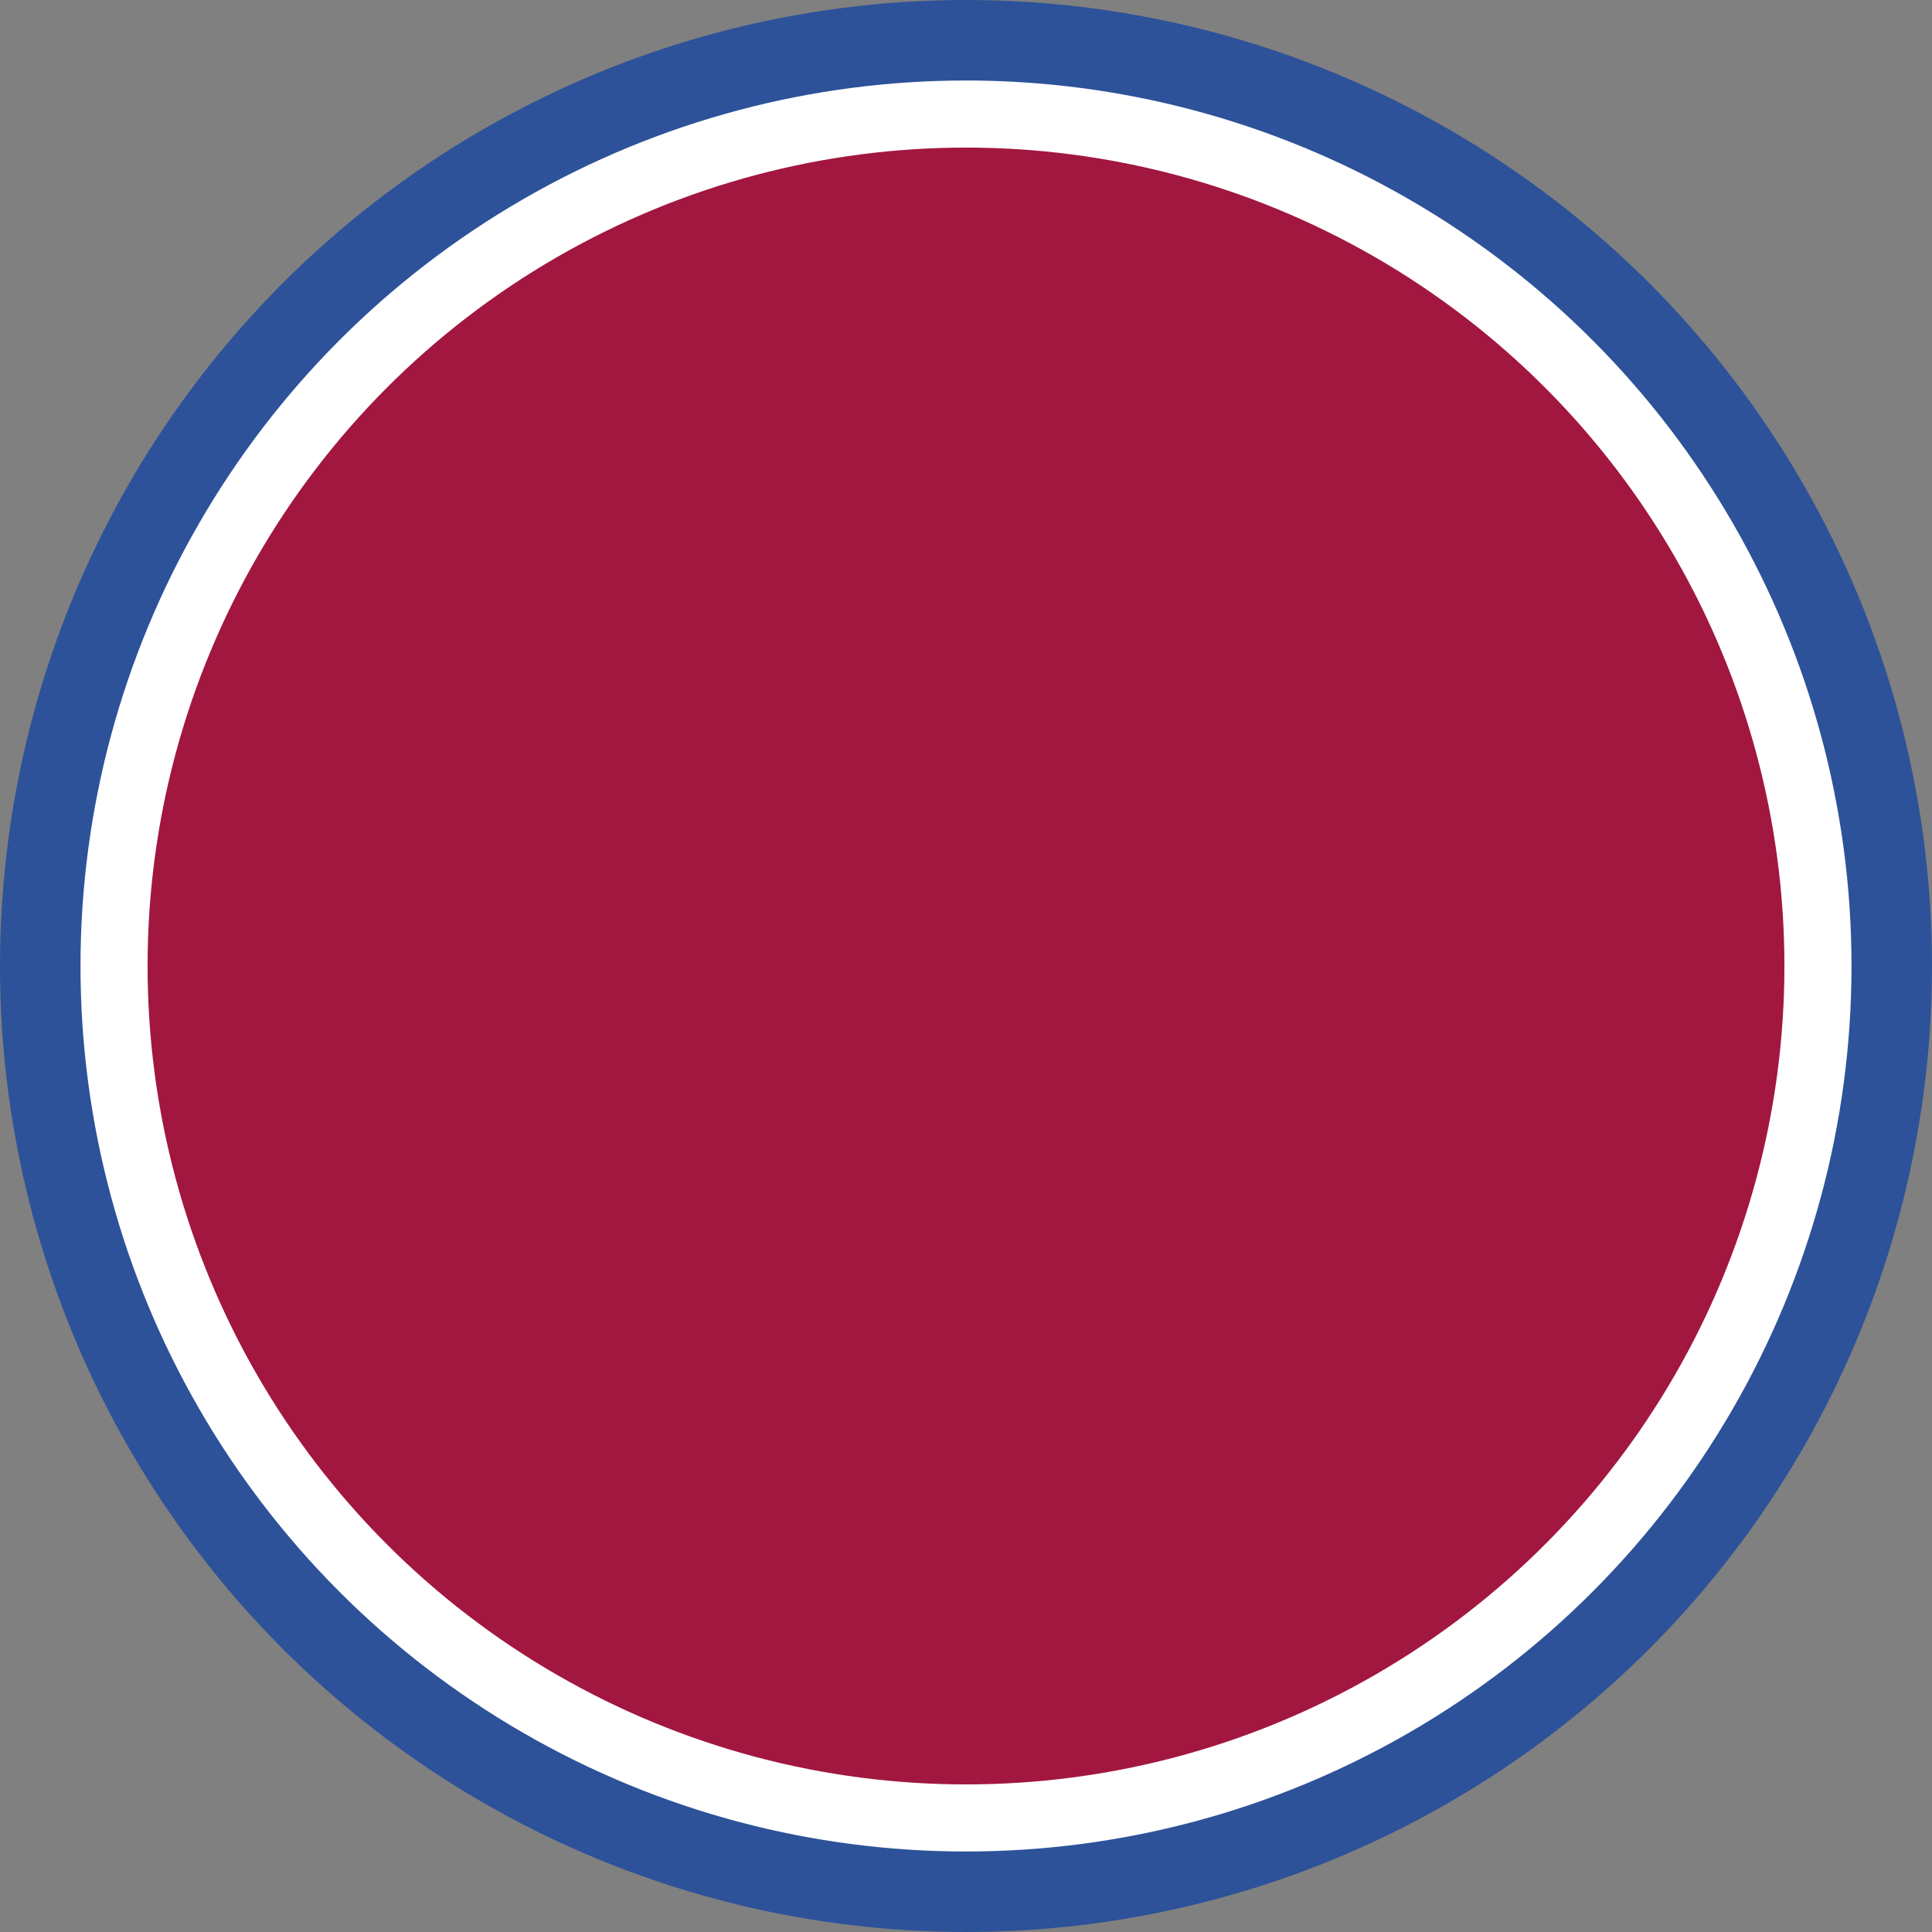 <?xml version="1.0" encoding="utf-8"?>
<!-- Generator: Adobe Illustrator 22.1.0, SVG Export Plug-In . SVG Version: 6.00 Build 0)  -->
<svg version="1.1" id="Layer_1" xmlns="http://www.w3.org/2000/svg" xmlns:xlink="http://www.w3.org/1999/xlink" x="0px" y="0px"
	 viewBox="0 0 144 144" style="enable-background:new 0 0 144 144;" xml:space="preserve">
<rect x="0" y="0" width="144" height="144" fill="#808080" stroke="none"/>
<style type="text/css">
	.st0{fill:#2D5299;}
	.st1{fill:#FFFFFF;}
	.st2{fill:#A11740;}
</style>
<circle class="st0" cx="72" cy="72" r="72"/>
<circle class="st1" cx="72" cy="72" r="66"/>
<circle class="st2" cx="72" cy="72" r="61"/>
</svg>
